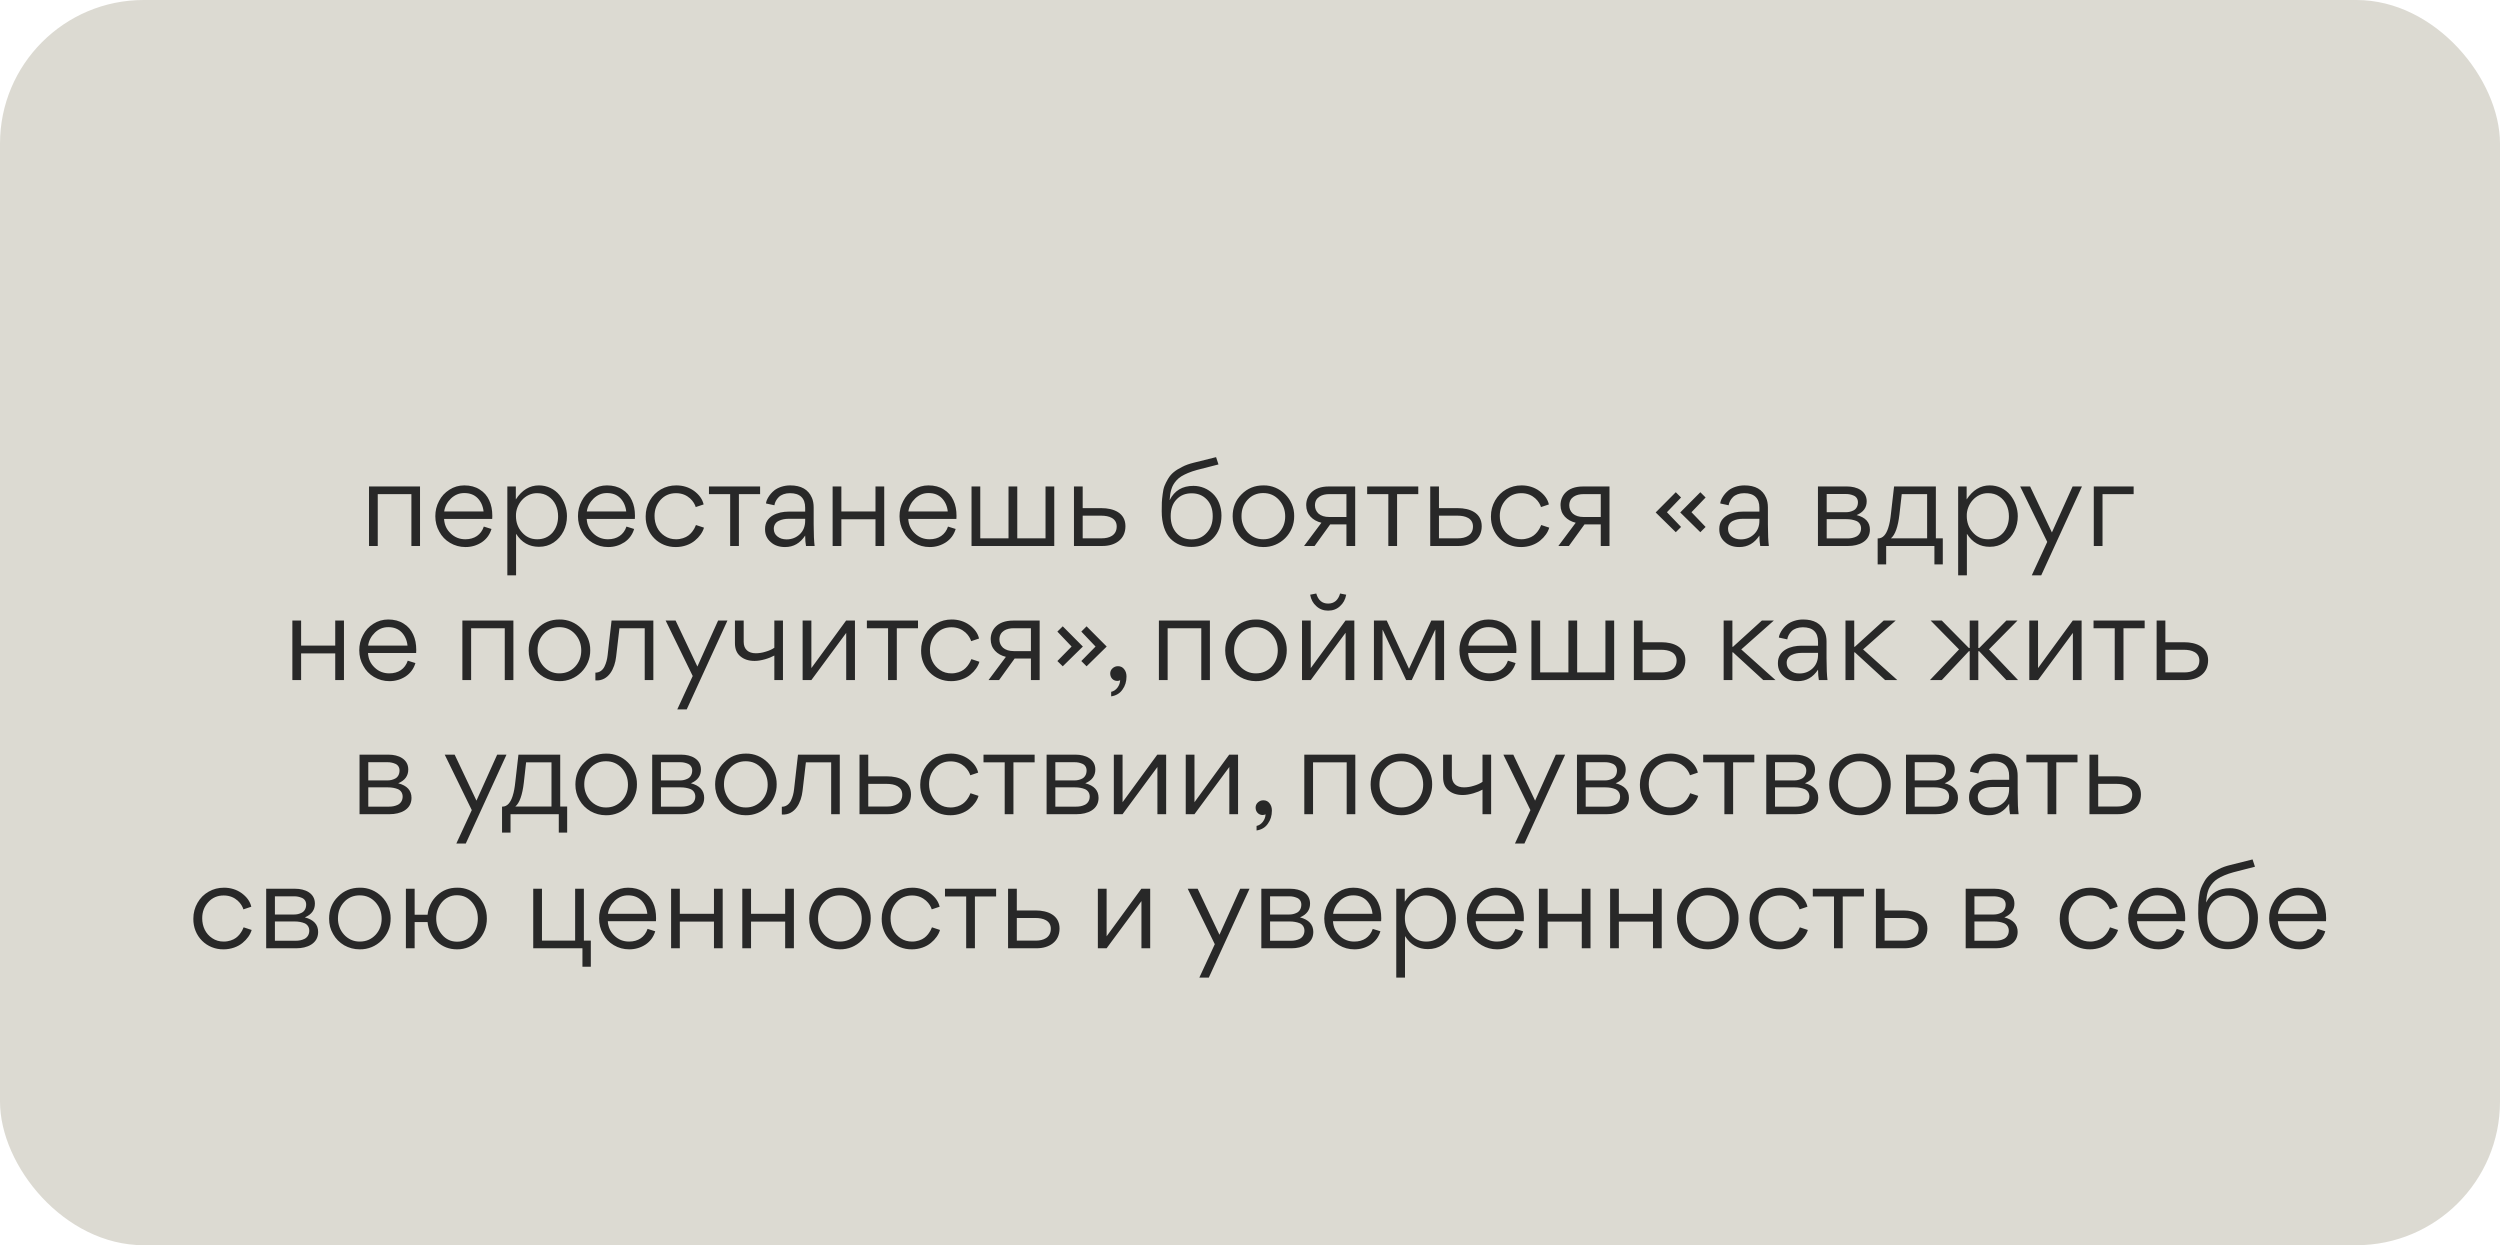 <?xml version="1.0" encoding="UTF-8"?> <svg xmlns="http://www.w3.org/2000/svg" width="261" height="130" viewBox="0 0 261 130" fill="none"><rect width="261" height="130" rx="15" fill="#DCDAD2"></rect><path d="M42.95 51.587H39.437V57H38.525V50.788H43.85V57H42.95V51.587ZM51.385 54.175H46.36C46.398 54.788 46.623 55.288 47.048 55.688C47.473 56.1 47.985 56.3 48.585 56.3C49.523 56.3 50.223 55.837 50.51 54.975L51.31 55.225C51.135 55.812 50.798 56.275 50.298 56.612C49.798 56.938 49.235 57.112 48.598 57.112C48.01 57.112 47.473 56.962 46.985 56.675C46.498 56.388 46.123 56 45.86 55.5C45.585 55.013 45.448 54.475 45.448 53.888C45.448 53.325 45.573 52.8 45.835 52.312C46.085 51.812 46.448 51.425 46.923 51.125C47.385 50.825 47.91 50.675 48.473 50.675C49.085 50.675 49.623 50.812 50.073 51.1C50.523 51.375 50.86 51.763 51.073 52.237C51.298 52.712 51.398 53.25 51.398 53.875C51.398 53.938 51.398 54.038 51.385 54.175ZM46.373 53.4H50.485C50.423 52.825 50.21 52.362 49.86 52C49.51 51.65 49.048 51.475 48.473 51.475C47.935 51.475 47.485 51.663 47.085 52.038C46.685 52.425 46.448 52.875 46.373 53.4ZM59.191 53.888C59.191 55.013 58.703 56.025 57.803 56.638C57.353 56.938 56.841 57.087 56.266 57.087C55.253 57.087 54.453 56.638 53.878 55.725V60.062H52.966V50.788H53.853V52.138C54.491 51.163 55.291 50.675 56.266 50.675C57.128 50.675 57.903 51.062 58.403 51.675C58.891 52.275 59.191 53.075 59.191 53.888ZM56.091 56.3C56.753 56.3 57.278 56.062 57.678 55.612C58.066 55.15 58.266 54.587 58.266 53.913C58.266 53.038 57.928 52.275 57.253 51.825C56.928 51.6 56.528 51.487 56.091 51.487C54.828 51.462 53.828 52.638 53.866 53.875C53.866 54.525 54.066 55.1 54.491 55.575C54.916 56.062 55.441 56.3 56.091 56.3ZM66.278 54.175H61.253C61.29 54.788 61.515 55.288 61.94 55.688C62.365 56.1 62.878 56.3 63.478 56.3C64.415 56.3 65.115 55.837 65.403 54.975L66.203 55.225C66.028 55.812 65.69 56.275 65.19 56.612C64.69 56.938 64.128 57.112 63.49 57.112C62.903 57.112 62.365 56.962 61.878 56.675C61.39 56.388 61.015 56 60.753 55.5C60.478 55.013 60.34 54.475 60.34 53.888C60.34 53.325 60.465 52.8 60.728 52.312C60.978 51.812 61.34 51.425 61.815 51.125C62.278 50.825 62.803 50.675 63.365 50.675C63.978 50.675 64.515 50.812 64.965 51.1C65.415 51.375 65.753 51.763 65.965 52.237C66.19 52.712 66.29 53.25 66.29 53.875C66.29 53.938 66.29 54.038 66.278 54.175ZM61.265 53.4H65.378C65.315 52.825 65.103 52.362 64.753 52C64.403 51.65 63.94 51.475 63.365 51.475C62.828 51.475 62.378 51.663 61.978 52.038C61.578 52.425 61.34 52.875 61.265 53.4ZM68.333 53.862C68.333 54.737 68.696 55.5 69.383 55.95C69.733 56.188 70.133 56.3 70.583 56.3C71.108 56.3 71.571 56.125 71.858 55.913C71.996 55.812 72.121 55.688 72.246 55.538C72.471 55.237 72.571 55.038 72.658 54.812L73.496 55.087C73.358 55.575 73.021 56.05 72.546 56.438C72.071 56.837 71.346 57.112 70.571 57.112C68.796 57.138 67.383 55.75 67.408 53.913C67.408 53.3 67.558 52.75 67.846 52.25C68.133 51.75 68.521 51.362 69.008 51.087C69.496 50.812 70.021 50.675 70.608 50.675C71.308 50.675 71.933 50.875 72.458 51.25C72.996 51.65 73.333 52.112 73.458 52.663L72.633 52.938C72.496 52.438 71.858 51.487 70.583 51.487C69.933 51.487 69.396 51.712 68.971 52.175C68.546 52.638 68.333 53.2 68.333 53.862ZM79.354 50.788V51.587H77.141V57H76.229V51.587H74.016V50.788H79.354ZM84.059 53.413V53C84.059 52 83.509 51.487 82.472 51.487C81.972 51.487 81.547 51.65 81.297 51.9C81.047 52.15 80.897 52.438 80.847 52.75L79.972 52.562C79.984 52.25 80.284 51.638 80.847 51.188C81.222 50.9 81.822 50.675 82.497 50.675C83.634 50.675 84.384 51.1 84.759 51.962C84.884 52.25 84.947 52.587 84.947 52.987V54.737C84.947 55.775 84.984 56.538 85.047 57H84.147C84.097 56.725 84.059 56.362 84.059 55.913C83.534 56.712 82.847 57.112 81.959 57.112C81.347 57.112 80.834 56.938 80.459 56.587C80.072 56.25 79.872 55.812 79.872 55.275V55.212C79.872 53.862 81.222 53.413 82.334 53.413H84.059ZM84.059 54.163H82.322C81.959 54.163 81.622 54.225 81.309 54.375C80.997 54.513 80.784 54.812 80.784 55.2C80.784 55.55 80.909 55.812 81.172 56.013C81.422 56.212 81.734 56.312 82.122 56.312C82.672 56.312 83.134 56.125 83.509 55.763C83.872 55.413 84.059 54.938 84.059 54.375V54.163ZM87.838 50.788V53.4H91.401V50.788H92.313V57H91.401V54.212H87.838V57H86.926V50.788H87.838ZM99.847 54.175H94.822C94.86 54.788 95.085 55.288 95.51 55.688C95.935 56.1 96.447 56.3 97.047 56.3C97.985 56.3 98.685 55.837 98.972 54.975L99.772 55.225C99.597 55.812 99.26 56.275 98.76 56.612C98.26 56.938 97.697 57.112 97.06 57.112C96.472 57.112 95.935 56.962 95.447 56.675C94.96 56.388 94.585 56 94.322 55.5C94.047 55.013 93.91 54.475 93.91 53.888C93.91 53.325 94.035 52.8 94.297 52.312C94.547 51.812 94.91 51.425 95.385 51.125C95.847 50.825 96.372 50.675 96.935 50.675C97.547 50.675 98.085 50.812 98.535 51.1C98.985 51.375 99.322 51.763 99.535 52.237C99.76 52.712 99.86 53.25 99.86 53.875C99.86 53.938 99.86 54.038 99.847 54.175ZM94.835 53.4H98.947C98.885 52.825 98.672 52.362 98.322 52C97.972 51.65 97.51 51.475 96.935 51.475C96.397 51.475 95.947 51.663 95.547 52.038C95.147 52.425 94.91 52.875 94.835 53.4ZM101.428 50.788H102.34V56.2H105.29V50.788H106.203V56.2H109.153V50.788H110.065V57H101.428V50.788ZM113.033 53.05H114.996C116.258 53.05 117.496 53.538 117.496 54.938C117.496 56.35 116.371 57 115.108 57H112.121V50.788H113.033V53.05ZM113.033 56.2H115.033C115.783 56.2 116.583 55.913 116.583 54.962C116.583 54.087 115.758 53.837 114.983 53.837H113.033V56.2ZM122.108 52.2H122.121C122.621 51.212 123.446 50.725 124.596 50.725C125.371 50.725 126.096 51.025 126.633 51.55C127.171 52.062 127.521 52.888 127.521 53.825C127.521 54.812 127.221 55.612 126.646 56.2C126.058 56.8 125.296 57.1 124.383 57.1C123.496 57.1 122.758 56.812 122.183 56.225C121.621 55.638 121.283 54.65 121.283 53.388C121.283 53 121.283 52.688 121.296 52.462C121.308 52.225 121.333 51.938 121.383 51.587C121.421 51.25 121.483 50.962 121.571 50.737C121.658 50.513 121.783 50.263 121.946 49.987C122.271 49.438 122.708 49.1 123.408 48.75C123.758 48.562 124.158 48.425 124.608 48.312L126.958 47.725L127.208 48.487L124.971 49.062C124.271 49.25 123.708 49.5 123.321 49.737C122.933 49.975 122.658 50.325 122.496 50.6C122.333 50.862 122.208 51.337 122.171 51.625C122.158 51.775 122.133 51.962 122.108 52.2ZM122.221 53.888C122.221 54.6 122.421 55.188 122.821 55.638C123.221 56.087 123.746 56.312 124.396 56.312C125.046 56.312 125.571 56.087 125.983 55.625C126.408 55.175 126.608 54.6 126.608 53.888C126.608 53.163 126.408 52.575 125.983 52.138C125.571 51.712 125.046 51.5 124.408 51.5C123.758 51.5 123.233 51.712 122.833 52.138C122.421 52.562 122.221 53.15 122.221 53.888ZM131.875 57.112C131.3 57.112 130.75 56.962 130.263 56.688C129.775 56.4 129.388 56.013 129.113 55.525C128.825 55.038 128.688 54.5 128.688 53.913C128.688 53 128.988 52.225 129.613 51.612C130.225 50.987 130.988 50.675 131.9 50.675C133.663 50.638 135.138 52.125 135.113 53.875C135.138 55.675 133.663 57.15 131.875 57.112ZM131.9 56.3C132.55 56.3 133.1 56.062 133.538 55.6C133.963 55.138 134.175 54.575 134.175 53.913C134.175 53.25 133.963 52.675 133.525 52.188C133.088 51.712 132.55 51.475 131.875 51.475C131.225 51.475 130.675 51.712 130.25 52.175C129.825 52.638 129.613 53.2 129.613 53.875C129.588 55.163 130.575 56.325 131.9 56.3ZM136.143 57L137.956 54.575C137.493 54.462 137.106 54.25 136.818 53.938C136.518 53.612 136.368 53.212 136.368 52.725C136.368 51.8 137.018 50.788 138.718 50.788H141.481V57H140.568V54.75H138.868L137.243 57H136.143ZM140.568 51.587H138.756C138.043 51.587 137.281 51.888 137.281 52.763C137.281 53.1 137.406 53.388 137.656 53.625C137.918 53.85 138.293 53.975 138.781 53.975H140.568V51.587ZM148.067 50.788V51.587H145.855V57H144.942V51.587H142.73V50.788H148.067ZM150.228 53.05H152.191C153.453 53.05 154.691 53.538 154.691 54.938C154.691 56.35 153.566 57 152.303 57H149.316V50.788H150.228V53.05ZM150.228 56.2H152.228C152.978 56.2 153.778 55.913 153.778 54.962C153.778 54.087 152.953 53.837 152.178 53.837H150.228V56.2ZM156.578 53.862C156.578 54.737 156.94 55.5 157.628 55.95C157.978 56.188 158.378 56.3 158.828 56.3C159.353 56.3 159.815 56.125 160.103 55.913C160.24 55.812 160.365 55.688 160.49 55.538C160.715 55.237 160.815 55.038 160.903 54.812L161.74 55.087C161.603 55.575 161.265 56.05 160.79 56.438C160.315 56.837 159.59 57.112 158.815 57.112C157.04 57.138 155.628 55.75 155.653 53.913C155.653 53.3 155.803 52.75 156.09 52.25C156.378 51.75 156.765 51.362 157.253 51.087C157.74 50.812 158.265 50.675 158.853 50.675C159.553 50.675 160.178 50.875 160.703 51.25C161.24 51.65 161.578 52.112 161.703 52.663L160.878 52.938C160.74 52.438 160.103 51.487 158.828 51.487C158.178 51.487 157.64 51.712 157.215 52.175C156.79 52.638 156.578 53.2 156.578 53.862ZM162.694 57L164.506 54.575C164.044 54.462 163.656 54.25 163.369 53.938C163.069 53.612 162.919 53.212 162.919 52.725C162.919 51.8 163.569 50.788 165.269 50.788H168.031V57H167.119V54.75H165.419L163.794 57H162.694ZM167.119 51.587H165.306C164.594 51.587 163.831 51.888 163.831 52.763C163.831 53.1 163.956 53.388 164.206 53.625C164.469 53.85 164.844 53.975 165.331 53.975H167.119V51.587ZM172.852 53.5L174.952 51.388L175.502 51.938L174.027 53.475L175.502 55.013L174.952 55.562L172.852 53.5ZM175.415 53.5L177.515 51.388L178.065 51.938L176.59 53.475L178.065 55.013L177.515 55.562L175.415 53.5ZM183.681 53.413V53C183.681 52 183.131 51.487 182.094 51.487C181.594 51.487 181.169 51.65 180.919 51.9C180.669 52.15 180.519 52.438 180.469 52.75L179.594 52.562C179.606 52.25 179.906 51.638 180.469 51.188C180.844 50.9 181.444 50.675 182.119 50.675C183.256 50.675 184.006 51.1 184.381 51.962C184.506 52.25 184.569 52.587 184.569 52.987V54.737C184.569 55.775 184.606 56.538 184.669 57H183.769C183.719 56.725 183.681 56.362 183.681 55.913C183.156 56.712 182.469 57.112 181.581 57.112C180.969 57.112 180.456 56.938 180.081 56.587C179.694 56.25 179.494 55.812 179.494 55.275V55.212C179.494 53.862 180.844 53.413 181.956 53.413H183.681ZM183.681 54.163H181.944C181.581 54.163 181.244 54.225 180.931 54.375C180.619 54.513 180.406 54.812 180.406 55.2C180.406 55.55 180.531 55.812 180.794 56.013C181.044 56.212 181.356 56.312 181.744 56.312C182.294 56.312 182.756 56.125 183.131 55.763C183.494 55.413 183.681 54.938 183.681 54.375V54.163ZM189.794 50.788H192.844C193.832 50.788 194.882 51.225 194.882 52.337C194.882 53 194.532 53.475 193.832 53.775C194.757 54.013 195.219 54.525 195.219 55.3C195.219 56.538 194.044 57 192.957 57H189.794V50.788ZM190.707 53.475H192.707C192.982 53.475 193.232 53.425 193.507 53.288C193.782 53.15 193.969 52.85 193.969 52.438C193.969 52.1 193.794 51.85 193.519 51.737C193.257 51.625 193.007 51.575 192.719 51.575H190.707V53.475ZM190.707 56.212H192.869C193.207 56.212 193.507 56.163 193.807 56.013C194.094 55.862 194.294 55.562 194.294 55.163C194.294 54.8 194.107 54.525 193.807 54.388C193.494 54.263 193.157 54.2 192.744 54.2H190.707V56.212ZM196.028 56.212H196.053C196.591 56.212 196.916 55.775 197.128 55.125C197.278 54.663 197.353 54.212 197.416 53.625L197.741 50.788H202.103V56.2H202.828V58.925H201.953V57H196.916V58.925H196.028V56.212ZM198.541 51.587L198.303 53.7C198.153 55 197.853 55.837 197.416 56.2H201.191V51.587H198.541ZM210.656 53.888C210.656 55.013 210.168 56.025 209.268 56.638C208.818 56.938 208.306 57.087 207.731 57.087C206.718 57.087 205.918 56.638 205.343 55.725V60.062H204.431V50.788H205.318V52.138C205.956 51.163 206.756 50.675 207.731 50.675C208.593 50.675 209.368 51.062 209.868 51.675C210.356 52.275 210.656 53.075 210.656 53.888ZM207.556 56.3C208.218 56.3 208.743 56.062 209.143 55.612C209.531 55.15 209.731 54.587 209.731 53.913C209.731 53.038 209.393 52.275 208.718 51.825C208.393 51.6 207.993 51.487 207.556 51.487C206.293 51.462 205.293 52.638 205.331 53.875C205.331 54.525 205.531 55.1 205.956 55.575C206.381 56.062 206.906 56.3 207.556 56.3ZM216.381 50.788H217.356L213.106 60.062H212.119L213.731 56.575L210.906 50.788H211.944L214.219 55.587L216.381 50.788ZM222.753 51.587H219.503V57H218.591V50.788H222.753V51.587ZM31.436 64.787V67.4H34.998V64.787H35.91V71H34.998V68.213H31.436V71H30.523V64.787H31.436ZM43.445 68.175H38.42C38.457 68.787 38.682 69.287 39.107 69.688C39.532 70.1 40.045 70.3 40.645 70.3C41.582 70.3 42.282 69.838 42.57 68.975L43.37 69.225C43.195 69.812 42.857 70.275 42.357 70.612C41.857 70.938 41.295 71.112 40.657 71.112C40.07 71.112 39.532 70.963 39.045 70.675C38.557 70.388 38.182 70 37.92 69.5C37.645 69.013 37.507 68.475 37.507 67.888C37.507 67.325 37.632 66.8 37.895 66.312C38.145 65.812 38.507 65.425 38.982 65.125C39.445 64.825 39.97 64.675 40.532 64.675C41.145 64.675 41.682 64.812 42.132 65.1C42.582 65.375 42.92 65.763 43.132 66.237C43.357 66.713 43.457 67.25 43.457 67.875C43.457 67.938 43.457 68.037 43.445 68.175ZM38.432 67.4H42.545C42.482 66.825 42.27 66.362 41.92 66C41.57 65.65 41.107 65.475 40.532 65.475C39.995 65.475 39.545 65.662 39.145 66.037C38.745 66.425 38.507 66.875 38.432 67.4ZM52.697 65.588H49.185V71H48.272V64.787H53.597V71H52.697V65.588ZM58.383 71.112C57.808 71.112 57.258 70.963 56.77 70.688C56.283 70.4 55.895 70.013 55.62 69.525C55.333 69.037 55.195 68.5 55.195 67.912C55.195 67 55.495 66.225 56.12 65.612C56.733 64.987 57.495 64.675 58.408 64.675C60.17 64.638 61.645 66.125 61.62 67.875C61.645 69.675 60.17 71.15 58.383 71.112ZM58.408 70.3C59.058 70.3 59.608 70.062 60.045 69.6C60.47 69.138 60.683 68.575 60.683 67.912C60.683 67.25 60.47 66.675 60.033 66.188C59.595 65.713 59.058 65.475 58.383 65.475C57.733 65.475 57.183 65.713 56.758 66.175C56.333 66.638 56.12 67.2 56.12 67.875C56.095 69.162 57.083 70.325 58.408 70.3ZM64.671 65.588L64.321 68.575C64.184 69.763 63.559 71.112 62.184 71.037L62.159 71.025V70.225C62.584 70.225 62.921 69.975 63.109 69.588C63.296 69.2 63.384 68.838 63.434 68.425L63.846 64.787H68.209V71H67.309V65.588H64.671ZM74.969 64.787H75.944L71.694 74.062H70.707L72.319 70.575L69.494 64.787H70.532L72.807 69.588L74.969 64.787ZM77.641 64.787V67.013C77.641 67.787 78.128 68.2 78.903 68.2C79.228 68.2 79.578 68.15 79.928 68.037C80.278 67.938 80.591 67.8 80.841 67.625V64.787H81.741V71H80.841V68.438C80.591 68.575 80.266 68.713 79.878 68.825C79.478 68.938 79.116 69 78.778 69C78.166 69 77.678 68.838 77.303 68.525C76.916 68.213 76.728 67.75 76.728 67.15V64.787H77.641ZM84.707 71H83.794V64.787H84.707V69.75L88.332 64.787H89.257V71H88.344V66.075L84.707 71ZM95.839 64.787V65.588H93.627V71H92.714V65.588H90.502V64.787H95.839ZM97.087 67.862C97.087 68.737 97.449 69.5 98.137 69.95C98.487 70.188 98.887 70.3 99.337 70.3C99.862 70.3 100.324 70.125 100.612 69.912C100.749 69.812 100.874 69.688 100.999 69.537C101.224 69.237 101.324 69.037 101.412 68.812L102.249 69.088C102.112 69.575 101.774 70.05 101.299 70.438C100.824 70.838 100.099 71.112 99.324 71.112C97.549 71.138 96.137 69.75 96.162 67.912C96.162 67.3 96.312 66.75 96.599 66.25C96.887 65.75 97.274 65.362 97.762 65.088C98.249 64.812 98.774 64.675 99.362 64.675C100.062 64.675 100.687 64.875 101.212 65.25C101.749 65.65 102.087 66.112 102.212 66.662L101.387 66.938C101.249 66.438 100.612 65.487 99.337 65.487C98.687 65.487 98.149 65.713 97.724 66.175C97.299 66.638 97.087 67.2 97.087 67.862ZM103.203 71L105.015 68.575C104.553 68.463 104.165 68.25 103.878 67.938C103.578 67.612 103.428 67.213 103.428 66.725C103.428 65.8 104.078 64.787 105.778 64.787H108.54V71H107.628V68.75H105.928L104.303 71H103.203ZM107.628 65.588H105.815C105.103 65.588 104.34 65.888 104.34 66.763C104.34 67.1 104.465 67.388 104.715 67.625C104.978 67.85 105.353 67.975 105.84 67.975H107.628V65.588ZM110.951 69.562L110.389 69.013L111.876 67.5L110.389 65.938L110.951 65.388L113.051 67.5L110.951 69.562ZM113.439 69.562L112.889 69.013L114.376 67.5L112.889 65.938L113.439 65.388L115.539 67.5L113.439 69.562ZM116.006 72.7V72.225C116.256 72.175 116.469 72.037 116.656 71.8C116.844 71.55 116.931 71.3 116.944 71.013C116.856 71.062 116.756 71.088 116.644 71.088C116.206 71.088 115.906 70.75 115.906 70.312C115.906 70.1 115.981 69.925 116.144 69.775C116.306 69.625 116.494 69.55 116.719 69.55C116.994 69.55 117.219 69.662 117.369 69.875C117.531 70.075 117.606 70.338 117.606 70.625C117.606 71.15 117.469 71.612 117.181 72C116.906 72.4 116.506 72.625 116.006 72.7ZM125.414 65.588H121.902V71H120.989V64.787H126.314V71H125.414V65.588ZM131.1 71.112C130.525 71.112 129.975 70.963 129.487 70.688C129 70.4 128.612 70.013 128.337 69.525C128.05 69.037 127.912 68.5 127.912 67.912C127.912 67 128.212 66.225 128.837 65.612C129.45 64.987 130.212 64.675 131.125 64.675C132.887 64.638 134.362 66.125 134.337 67.875C134.362 69.675 132.887 71.15 131.1 71.112ZM131.125 70.3C131.775 70.3 132.325 70.062 132.762 69.6C133.187 69.138 133.4 68.575 133.4 67.912C133.4 67.25 133.187 66.675 132.75 66.188C132.312 65.713 131.775 65.475 131.1 65.475C130.45 65.475 129.9 65.713 129.475 66.175C129.05 66.638 128.837 67.2 128.837 67.875C128.812 69.162 129.8 70.325 131.125 70.3ZM139.893 63.288C139.556 63.6 139.143 63.75 138.656 63.75C138.181 63.75 137.768 63.6 137.431 63.288C137.081 62.987 136.868 62.587 136.781 62.087L137.418 61.962C137.618 62.663 138.031 63.013 138.656 63.013C139.281 63.013 139.706 62.663 139.906 61.962L140.543 62.087C140.456 62.587 140.231 62.987 139.893 63.288ZM136.843 71H135.931V64.787H136.843V69.75L140.468 64.787H141.393V71H140.481V66.075H140.468L136.843 71ZM144.338 65.75V71H143.438V64.787H144.776L147.101 69.825L149.426 64.787H150.763V71H149.851V65.737H149.838L147.388 71H146.801L144.351 65.75H144.338ZM158.301 68.175H153.276C153.313 68.787 153.538 69.287 153.963 69.688C154.388 70.1 154.901 70.3 155.501 70.3C156.438 70.3 157.138 69.838 157.426 68.975L158.226 69.225C158.051 69.812 157.713 70.275 157.213 70.612C156.713 70.938 156.151 71.112 155.513 71.112C154.926 71.112 154.388 70.963 153.901 70.675C153.413 70.388 153.038 70 152.776 69.5C152.501 69.013 152.363 68.475 152.363 67.888C152.363 67.325 152.488 66.8 152.751 66.312C153.001 65.812 153.363 65.425 153.838 65.125C154.301 64.825 154.826 64.675 155.388 64.675C156.001 64.675 156.538 64.812 156.988 65.1C157.438 65.375 157.776 65.763 157.988 66.237C158.213 66.713 158.313 67.25 158.313 67.875C158.313 67.938 158.313 68.037 158.301 68.175ZM153.288 67.4H157.401C157.338 66.825 157.126 66.362 156.776 66C156.426 65.65 155.963 65.475 155.388 65.475C154.851 65.475 154.401 65.662 154.001 66.037C153.601 66.425 153.363 66.875 153.288 67.4ZM159.881 64.787H160.793V70.2H163.743V64.787H164.656V70.2H167.606V64.787H168.518V71H159.881V64.787ZM171.487 67.05H173.449C174.712 67.05 175.949 67.537 175.949 68.938C175.949 70.35 174.824 71 173.562 71H170.574V64.787H171.487V67.05ZM171.487 70.2H173.487C174.237 70.2 175.037 69.912 175.037 68.963C175.037 68.088 174.212 67.838 173.437 67.838H171.487V70.2ZM180.862 67.525H180.924L183.937 64.787H185.187L181.787 67.8L185.362 71H184.087L180.924 68.1H180.862V71H179.949V64.787H180.862V67.525ZM189.803 67.412V67C189.803 66 189.253 65.487 188.215 65.487C187.715 65.487 187.29 65.65 187.04 65.9C186.79 66.15 186.64 66.438 186.59 66.75L185.715 66.562C185.728 66.25 186.028 65.638 186.59 65.188C186.965 64.9 187.565 64.675 188.24 64.675C189.378 64.675 190.128 65.1 190.503 65.963C190.628 66.25 190.69 66.588 190.69 66.987V68.737C190.69 69.775 190.728 70.537 190.79 71H189.89C189.84 70.725 189.803 70.362 189.803 69.912C189.278 70.713 188.59 71.112 187.703 71.112C187.09 71.112 186.578 70.938 186.203 70.588C185.815 70.25 185.615 69.812 185.615 69.275V69.213C185.615 67.862 186.965 67.412 188.078 67.412H189.803ZM189.803 68.162H188.065C187.703 68.162 187.365 68.225 187.053 68.375C186.74 68.513 186.528 68.812 186.528 69.2C186.528 69.55 186.653 69.812 186.915 70.013C187.165 70.213 187.478 70.312 187.865 70.312C188.415 70.312 188.878 70.125 189.253 69.763C189.615 69.412 189.803 68.938 189.803 68.375V68.162ZM193.582 67.525H193.644L196.657 64.787H197.907L194.507 67.8L198.082 71H196.807L193.644 68.1H193.582V71H192.669V64.787H193.582V67.525ZM207.649 67.8L210.686 71H209.461L206.624 67.987H206.536V71H205.636V67.987H205.549L202.724 71H201.486L204.524 67.8L201.561 64.787H202.724L205.549 67.65H205.636V64.787H206.536V67.65H206.636L209.461 64.787H210.624L207.649 67.8ZM212.771 71H211.858V64.787H212.771V69.75L216.396 64.787H217.321V71H216.408V66.075L212.771 71ZM223.903 64.787V65.588H221.691V71H220.778V65.588H218.566V64.787H223.903ZM226.064 67.05H228.027C229.289 67.05 230.527 67.537 230.527 68.938C230.527 70.35 229.402 71 228.139 71H225.152V64.787H226.064V67.05ZM226.064 70.2H228.064C228.814 70.2 229.614 69.912 229.614 68.963C229.614 68.088 228.789 67.838 228.014 67.838H226.064V70.2ZM37.536 78.787H40.586C41.574 78.787 42.623 79.225 42.623 80.338C42.623 81 42.273 81.475 41.574 81.775C42.498 82.013 42.961 82.525 42.961 83.3C42.961 84.537 41.786 85 40.699 85H37.536V78.787ZM38.449 81.475H40.449C40.724 81.475 40.974 81.425 41.248 81.287C41.523 81.15 41.711 80.85 41.711 80.438C41.711 80.1 41.536 79.85 41.261 79.737C40.998 79.625 40.748 79.575 40.461 79.575H38.449V81.475ZM38.449 84.213H40.611C40.949 84.213 41.248 84.162 41.548 84.013C41.836 83.862 42.036 83.562 42.036 83.162C42.036 82.8 41.849 82.525 41.548 82.388C41.236 82.263 40.898 82.2 40.486 82.2H38.449V84.213ZM51.904 78.787H52.879L48.629 88.062H47.642L49.254 84.575L46.429 78.787H47.467L49.742 83.588L51.904 78.787ZM52.413 84.213H52.438C52.975 84.213 53.3 83.775 53.513 83.125C53.663 82.662 53.737 82.213 53.8 81.625L54.125 78.787H58.487V84.2H59.212V86.925H58.337V85H53.3V86.925H52.413V84.213ZM54.925 79.588L54.688 81.7C54.538 83 54.237 83.838 53.8 84.2H57.575V79.588H54.925ZM63.259 85.112C62.684 85.112 62.134 84.963 61.647 84.688C61.159 84.4 60.772 84.013 60.497 83.525C60.209 83.037 60.072 82.5 60.072 81.912C60.072 81 60.372 80.225 60.997 79.612C61.609 78.987 62.372 78.675 63.284 78.675C65.047 78.638 66.522 80.125 66.497 81.875C66.522 83.675 65.047 85.15 63.259 85.112ZM63.284 84.3C63.934 84.3 64.484 84.062 64.922 83.6C65.347 83.138 65.559 82.575 65.559 81.912C65.559 81.25 65.347 80.675 64.909 80.188C64.472 79.713 63.934 79.475 63.259 79.475C62.609 79.475 62.059 79.713 61.634 80.175C61.209 80.638 60.997 81.2 60.997 81.875C60.972 83.162 61.959 84.325 63.284 84.3ZM68.09 78.787H71.14C72.128 78.787 73.178 79.225 73.178 80.338C73.178 81 72.828 81.475 72.128 81.775C73.053 82.013 73.515 82.525 73.515 83.3C73.515 84.537 72.34 85 71.253 85H68.09V78.787ZM69.003 81.475H71.003C71.278 81.475 71.528 81.425 71.803 81.287C72.078 81.15 72.265 80.85 72.265 80.438C72.265 80.1 72.09 79.85 71.815 79.737C71.553 79.625 71.303 79.575 71.015 79.575H69.003V81.475ZM69.003 84.213H71.165C71.503 84.213 71.803 84.162 72.103 84.013C72.39 83.862 72.59 83.562 72.59 83.162C72.59 82.8 72.403 82.525 72.103 82.388C71.79 82.263 71.453 82.2 71.04 82.2H69.003V84.213ZM77.847 85.112C77.272 85.112 76.722 84.963 76.234 84.688C75.747 84.4 75.359 84.013 75.084 83.525C74.797 83.037 74.659 82.5 74.659 81.912C74.659 81 74.959 80.225 75.584 79.612C76.197 78.987 76.959 78.675 77.872 78.675C79.634 78.638 81.109 80.125 81.084 81.875C81.109 83.675 79.634 85.15 77.847 85.112ZM77.872 84.3C78.522 84.3 79.072 84.062 79.509 83.6C79.934 83.138 80.147 82.575 80.147 81.912C80.147 81.25 79.934 80.675 79.497 80.188C79.059 79.713 78.522 79.475 77.847 79.475C77.197 79.475 76.647 79.713 76.222 80.175C75.797 80.638 75.584 81.2 75.584 81.875C75.559 83.162 76.547 84.325 77.872 84.3ZM84.135 79.588L83.785 82.575C83.648 83.763 83.023 85.112 81.648 85.037L81.623 85.025V84.225C82.048 84.225 82.385 83.975 82.573 83.588C82.76 83.2 82.848 82.838 82.898 82.425L83.31 78.787H87.673V85H86.773V79.588H84.135ZM90.646 81.05H92.608C93.871 81.05 95.108 81.537 95.108 82.938C95.108 84.35 93.983 85 92.721 85H89.733V78.787H90.646V81.05ZM90.646 84.2H92.646C93.396 84.2 94.196 83.912 94.196 82.963C94.196 82.088 93.371 81.838 92.596 81.838H90.646V84.2ZM96.995 81.862C96.995 82.737 97.358 83.5 98.045 83.95C98.395 84.188 98.795 84.3 99.245 84.3C99.77 84.3 100.233 84.125 100.52 83.912C100.658 83.812 100.783 83.688 100.908 83.537C101.133 83.237 101.233 83.037 101.32 82.812L102.158 83.088C102.02 83.575 101.683 84.05 101.208 84.438C100.733 84.838 100.008 85.112 99.233 85.112C97.458 85.138 96.045 83.75 96.07 81.912C96.07 81.3 96.22 80.75 96.508 80.25C96.795 79.75 97.183 79.362 97.67 79.088C98.158 78.812 98.683 78.675 99.27 78.675C99.97 78.675 100.595 78.875 101.12 79.25C101.658 79.65 101.995 80.112 102.12 80.662L101.295 80.938C101.158 80.438 100.52 79.487 99.245 79.487C98.595 79.487 98.058 79.713 97.633 80.175C97.208 80.638 96.995 81.2 96.995 81.862ZM108.016 78.787V79.588H105.803V85H104.891V79.588H102.678V78.787H108.016ZM109.265 78.787H112.315C113.302 78.787 114.352 79.225 114.352 80.338C114.352 81 114.002 81.475 113.302 81.775C114.227 82.013 114.69 82.525 114.69 83.3C114.69 84.537 113.515 85 112.427 85H109.265V78.787ZM110.177 81.475H112.177C112.452 81.475 112.702 81.425 112.977 81.287C113.252 81.15 113.44 80.85 113.44 80.438C113.44 80.1 113.265 79.85 112.99 79.737C112.727 79.625 112.477 79.575 112.19 79.575H110.177V81.475ZM110.177 84.213H112.34C112.677 84.213 112.977 84.162 113.277 84.013C113.565 83.862 113.765 83.562 113.765 83.162C113.765 82.8 113.577 82.525 113.277 82.388C112.965 82.263 112.627 82.2 112.215 82.2H110.177V84.213ZM117.196 85H116.284V78.787H117.196V83.75L120.821 78.787H121.746V85H120.834V80.075L117.196 85ZM124.703 85H123.791V78.787H124.703V83.75L128.328 78.787H129.253V85H128.341V80.075L124.703 85ZM131.186 86.7V86.225C131.436 86.175 131.648 86.037 131.836 85.8C132.023 85.55 132.111 85.3 132.123 85.013C132.036 85.062 131.936 85.088 131.823 85.088C131.386 85.088 131.086 84.75 131.086 84.312C131.086 84.1 131.161 83.925 131.323 83.775C131.486 83.625 131.673 83.55 131.898 83.55C132.173 83.55 132.398 83.662 132.548 83.875C132.711 84.075 132.786 84.338 132.786 84.625C132.786 85.15 132.648 85.612 132.361 86C132.086 86.4 131.686 86.625 131.186 86.7ZM140.594 79.588H137.081V85H136.169V78.787H141.494V85H140.594V79.588ZM146.279 85.112C145.704 85.112 145.154 84.963 144.667 84.688C144.179 84.4 143.792 84.013 143.517 83.525C143.229 83.037 143.092 82.5 143.092 81.912C143.092 81 143.392 80.225 144.017 79.612C144.629 78.987 145.392 78.675 146.304 78.675C148.067 78.638 149.542 80.125 149.517 81.875C149.542 83.675 148.067 85.15 146.279 85.112ZM146.304 84.3C146.954 84.3 147.504 84.062 147.942 83.6C148.367 83.138 148.579 82.575 148.579 81.912C148.579 81.25 148.367 80.675 147.929 80.188C147.492 79.713 146.954 79.475 146.279 79.475C145.629 79.475 145.079 79.713 144.654 80.175C144.229 80.638 144.017 81.2 144.017 81.875C143.992 83.162 144.979 84.325 146.304 84.3ZM151.573 78.787V81.013C151.573 81.787 152.06 82.2 152.835 82.2C153.16 82.2 153.51 82.15 153.86 82.037C154.21 81.938 154.523 81.8 154.773 81.625V78.787H155.673V85H154.773V82.438C154.523 82.575 154.198 82.713 153.81 82.825C153.41 82.938 153.048 83 152.71 83C152.098 83 151.61 82.838 151.235 82.525C150.848 82.213 150.66 81.75 150.66 81.15V78.787H151.573ZM162.426 78.787H163.401L159.151 88.062H158.164L159.776 84.575L156.951 78.787H157.989L160.264 83.588L162.426 78.787ZM164.636 78.787H167.686C168.673 78.787 169.723 79.225 169.723 80.338C169.723 81 169.373 81.475 168.673 81.775C169.598 82.013 170.061 82.525 170.061 83.3C170.061 84.537 168.886 85 167.798 85H164.636V78.787ZM165.548 81.475H167.548C167.823 81.475 168.073 81.425 168.348 81.287C168.623 81.15 168.811 80.85 168.811 80.438C168.811 80.1 168.636 79.85 168.361 79.737C168.098 79.625 167.848 79.575 167.561 79.575H165.548V81.475ZM165.548 84.213H167.711C168.048 84.213 168.348 84.162 168.648 84.013C168.936 83.862 169.136 83.562 169.136 83.162C169.136 82.8 168.948 82.525 168.648 82.388C168.336 82.263 167.998 82.2 167.586 82.2H165.548V84.213ZM172.13 81.862C172.13 82.737 172.492 83.5 173.18 83.95C173.53 84.188 173.93 84.3 174.38 84.3C174.905 84.3 175.367 84.125 175.655 83.912C175.792 83.812 175.917 83.688 176.042 83.537C176.267 83.237 176.367 83.037 176.455 82.812L177.292 83.088C177.155 83.575 176.817 84.05 176.342 84.438C175.867 84.838 175.142 85.112 174.367 85.112C172.592 85.138 171.18 83.75 171.205 81.912C171.205 81.3 171.355 80.75 171.642 80.25C171.93 79.75 172.317 79.362 172.805 79.088C173.292 78.812 173.817 78.675 174.405 78.675C175.105 78.675 175.73 78.875 176.255 79.25C176.792 79.65 177.13 80.112 177.255 80.662L176.43 80.938C176.292 80.438 175.655 79.487 174.38 79.487C173.73 79.487 173.192 79.713 172.767 80.175C172.342 80.638 172.13 81.2 172.13 81.862ZM183.15 78.787V79.588H180.938V85H180.025V79.588H177.813V78.787H183.15ZM184.399 78.787H187.449C188.436 78.787 189.486 79.225 189.486 80.338C189.486 81 189.136 81.475 188.436 81.775C189.361 82.013 189.824 82.525 189.824 83.3C189.824 84.537 188.649 85 187.561 85H184.399V78.787ZM185.311 81.475H187.311C187.586 81.475 187.836 81.425 188.111 81.287C188.386 81.15 188.574 80.85 188.574 80.438C188.574 80.1 188.399 79.85 188.124 79.737C187.861 79.625 187.611 79.575 187.324 79.575H185.311V81.475ZM185.311 84.213H187.474C187.811 84.213 188.111 84.162 188.411 84.013C188.699 83.862 188.899 83.562 188.899 83.162C188.899 82.8 188.711 82.525 188.411 82.388C188.099 82.263 187.761 82.2 187.349 82.2H185.311V84.213ZM194.155 85.112C193.58 85.112 193.03 84.963 192.543 84.688C192.055 84.4 191.668 84.013 191.393 83.525C191.105 83.037 190.968 82.5 190.968 81.912C190.968 81 191.268 80.225 191.893 79.612C192.505 78.987 193.268 78.675 194.18 78.675C195.943 78.638 197.418 80.125 197.393 81.875C197.418 83.675 195.943 85.15 194.155 85.112ZM194.18 84.3C194.83 84.3 195.38 84.062 195.818 83.6C196.243 83.138 196.455 82.575 196.455 81.912C196.455 81.25 196.243 80.675 195.805 80.188C195.368 79.713 194.83 79.475 194.155 79.475C193.505 79.475 192.955 79.713 192.53 80.175C192.105 80.638 191.893 81.2 191.893 81.875C191.868 83.162 192.855 84.325 194.18 84.3ZM198.986 78.787H202.036C203.024 78.787 204.074 79.225 204.074 80.338C204.074 81 203.724 81.475 203.024 81.775C203.949 82.013 204.411 82.525 204.411 83.3C204.411 84.537 203.236 85 202.149 85H198.986V78.787ZM199.899 81.475H201.899C202.174 81.475 202.424 81.425 202.699 81.287C202.974 81.15 203.161 80.85 203.161 80.438C203.161 80.1 202.986 79.85 202.711 79.737C202.449 79.625 202.199 79.575 201.911 79.575H199.899V81.475ZM199.899 84.213H202.061C202.399 84.213 202.699 84.162 202.999 84.013C203.286 83.862 203.486 83.562 203.486 83.162C203.486 82.8 203.299 82.525 202.999 82.388C202.686 82.263 202.349 82.2 201.936 82.2H199.899V84.213ZM209.755 81.412V81C209.755 80 209.205 79.487 208.168 79.487C207.668 79.487 207.243 79.65 206.993 79.9C206.743 80.15 206.593 80.438 206.543 80.75L205.668 80.562C205.68 80.25 205.98 79.638 206.543 79.188C206.918 78.9 207.518 78.675 208.193 78.675C209.33 78.675 210.08 79.1 210.455 79.963C210.58 80.25 210.643 80.588 210.643 80.987V82.737C210.643 83.775 210.68 84.537 210.743 85H209.843C209.793 84.725 209.755 84.362 209.755 83.912C209.23 84.713 208.543 85.112 207.655 85.112C207.043 85.112 206.53 84.938 206.155 84.588C205.768 84.25 205.568 83.812 205.568 83.275V83.213C205.568 81.862 206.918 81.412 208.03 81.412H209.755ZM209.755 82.162H208.018C207.655 82.162 207.318 82.225 207.005 82.375C206.693 82.513 206.48 82.812 206.48 83.2C206.48 83.55 206.605 83.812 206.868 84.013C207.118 84.213 207.43 84.312 207.818 84.312C208.368 84.312 208.83 84.125 209.205 83.763C209.568 83.412 209.755 82.938 209.755 82.375V82.162ZM216.89 78.787V79.588H214.678V85H213.765V79.588H211.553V78.787H216.89ZM219.052 81.05H221.014C222.277 81.05 223.514 81.537 223.514 82.938C223.514 84.35 222.389 85 221.127 85H218.139V78.787H219.052V81.05ZM219.052 84.2H221.052C221.802 84.2 222.602 83.912 222.602 82.963C222.602 82.088 221.777 81.838 221.002 81.838H219.052V84.2ZM21.11 95.862C21.11 96.737 21.473 97.5 22.16 97.95C22.51 98.188 22.91 98.3 23.36 98.3C23.885 98.3 24.348 98.125 24.635 97.912C24.773 97.812 24.898 97.688 25.023 97.537C25.248 97.237 25.348 97.037 25.435 96.812L26.273 97.088C26.135 97.575 25.798 98.05 25.323 98.438C24.848 98.838 24.123 99.112 23.348 99.112C21.573 99.138 20.16 97.75 20.185 95.912C20.185 95.3 20.335 94.75 20.623 94.25C20.91 93.75 21.298 93.362 21.785 93.088C22.273 92.812 22.798 92.675 23.385 92.675C24.085 92.675 24.71 92.875 25.235 93.25C25.773 93.65 26.11 94.112 26.235 94.662L25.41 94.938C25.273 94.438 24.635 93.487 23.36 93.487C22.71 93.487 22.173 93.713 21.748 94.175C21.323 94.638 21.11 95.2 21.11 95.862ZM27.789 92.787H30.839C31.826 92.787 32.876 93.225 32.876 94.338C32.876 95 32.526 95.475 31.826 95.775C32.751 96.013 33.214 96.525 33.214 97.3C33.214 98.537 32.039 99 30.951 99H27.789V92.787ZM28.701 95.475H30.701C30.976 95.475 31.226 95.425 31.501 95.287C31.776 95.15 31.964 94.85 31.964 94.438C31.964 94.1 31.789 93.85 31.514 93.737C31.251 93.625 31.001 93.575 30.714 93.575H28.701V95.475ZM28.701 98.213H30.864C31.201 98.213 31.501 98.162 31.801 98.013C32.089 97.862 32.289 97.562 32.289 97.162C32.289 96.8 32.101 96.525 31.801 96.388C31.489 96.263 31.151 96.2 30.739 96.2H28.701V98.213ZM37.545 99.112C36.97 99.112 36.42 98.963 35.933 98.688C35.445 98.4 35.058 98.013 34.783 97.525C34.495 97.037 34.358 96.5 34.358 95.912C34.358 95 34.658 94.225 35.283 93.612C35.895 92.987 36.658 92.675 37.57 92.675C39.333 92.638 40.808 94.125 40.783 95.875C40.808 97.675 39.333 99.15 37.545 99.112ZM37.57 98.3C38.22 98.3 38.77 98.062 39.208 97.6C39.633 97.138 39.845 96.575 39.845 95.912C39.845 95.25 39.633 94.675 39.195 94.188C38.758 93.713 38.22 93.475 37.545 93.475C36.895 93.475 36.345 93.713 35.92 94.175C35.495 94.638 35.283 95.2 35.283 95.875C35.258 97.162 36.245 98.325 37.57 98.3ZM47.726 92.675C49.476 92.638 50.851 94.1 50.826 95.9C50.851 97.662 49.451 99.138 47.714 99.112C46.889 99.112 46.189 98.838 45.614 98.3C45.039 97.763 44.714 97.088 44.639 96.263H43.289V99H42.376V92.787H43.289V95.5H44.639C44.726 94.688 45.064 94.013 45.639 93.475C46.214 92.938 46.901 92.675 47.726 92.675ZM47.726 98.312C48.351 98.312 48.876 98.075 49.289 97.612C49.689 97.15 49.889 96.575 49.889 95.912C49.889 95.237 49.676 94.662 49.276 94.188C48.864 93.7 48.351 93.463 47.701 93.463C46.401 93.45 45.514 94.638 45.539 95.912C45.539 96.562 45.751 97.125 46.164 97.6C46.576 98.075 47.089 98.312 47.726 98.312ZM55.669 92.787H56.582V98.2H60.044V92.787H60.957V98.2H61.682V100.925H60.807V99H55.669V92.787ZM68.481 96.175H63.456C63.494 96.787 63.719 97.287 64.144 97.688C64.569 98.1 65.081 98.3 65.681 98.3C66.619 98.3 67.319 97.838 67.606 96.975L68.406 97.225C68.231 97.812 67.894 98.275 67.394 98.612C66.894 98.938 66.331 99.112 65.694 99.112C65.106 99.112 64.569 98.963 64.081 98.675C63.594 98.388 63.219 98 62.956 97.5C62.681 97.013 62.544 96.475 62.544 95.888C62.544 95.325 62.669 94.8 62.931 94.312C63.181 93.812 63.544 93.425 64.019 93.125C64.481 92.825 65.006 92.675 65.569 92.675C66.181 92.675 66.719 92.812 67.169 93.1C67.619 93.375 67.956 93.763 68.169 94.237C68.394 94.713 68.494 95.25 68.494 95.875C68.494 95.938 68.494 96.037 68.481 96.175ZM63.469 95.4H67.581C67.519 94.825 67.306 94.362 66.956 94C66.606 93.65 66.144 93.475 65.569 93.475C65.031 93.475 64.581 93.662 64.181 94.037C63.781 94.425 63.544 94.875 63.469 95.4ZM70.974 92.787V95.4H74.537V92.787H75.449V99H74.537V96.213H70.974V99H70.062V92.787H70.974ZM78.408 92.787V95.4H81.971V92.787H82.883V99H81.971V96.213H78.408V99H77.496V92.787H78.408ZM87.667 99.112C87.092 99.112 86.542 98.963 86.055 98.688C85.567 98.4 85.18 98.013 84.905 97.525C84.617 97.037 84.48 96.5 84.48 95.912C84.48 95 84.78 94.225 85.405 93.612C86.017 92.987 86.78 92.675 87.692 92.675C89.455 92.638 90.93 94.125 90.905 95.875C90.93 97.675 89.455 99.15 87.667 99.112ZM87.692 98.3C88.342 98.3 88.892 98.062 89.33 97.6C89.755 97.138 89.967 96.575 89.967 95.912C89.967 95.25 89.755 94.675 89.317 94.188C88.88 93.713 88.342 93.475 87.667 93.475C87.017 93.475 86.467 93.713 86.042 94.175C85.617 94.638 85.405 95.2 85.405 95.875C85.38 97.162 86.367 98.325 87.692 98.3ZM92.973 95.862C92.973 96.737 93.336 97.5 94.023 97.95C94.373 98.188 94.773 98.3 95.223 98.3C95.748 98.3 96.211 98.125 96.498 97.912C96.636 97.812 96.761 97.688 96.886 97.537C97.111 97.237 97.211 97.037 97.298 96.812L98.136 97.088C97.998 97.575 97.661 98.05 97.186 98.438C96.711 98.838 95.986 99.112 95.211 99.112C93.436 99.138 92.023 97.75 92.048 95.912C92.048 95.3 92.198 94.75 92.486 94.25C92.773 93.75 93.161 93.362 93.648 93.088C94.136 92.812 94.661 92.675 95.248 92.675C95.948 92.675 96.573 92.875 97.098 93.25C97.636 93.65 97.973 94.112 98.098 94.662L97.273 94.938C97.136 94.438 96.498 93.487 95.223 93.487C94.573 93.487 94.036 93.713 93.611 94.175C93.186 94.638 92.973 95.2 92.973 95.862ZM103.994 92.787V93.588H101.781V99H100.869V93.588H98.656V92.787H103.994ZM106.155 95.05H108.117C109.38 95.05 110.617 95.537 110.617 96.938C110.617 98.35 109.492 99 108.23 99H105.242V92.787H106.155V95.05ZM106.155 98.2H108.155C108.905 98.2 109.705 97.912 109.705 96.963C109.705 96.088 108.88 95.838 108.105 95.838H106.155V98.2ZM115.53 99H114.617V92.787H115.53V97.75L119.155 92.787H120.08V99H119.167V94.075L115.53 99ZM129.474 92.787H130.449L126.199 102.063H125.211L126.824 98.575L123.999 92.787H125.036L127.311 97.588L129.474 92.787ZM131.683 92.787H134.733C135.72 92.787 136.77 93.225 136.77 94.338C136.77 95 136.42 95.475 135.72 95.775C136.645 96.013 137.108 96.525 137.108 97.3C137.108 98.537 135.933 99 134.845 99H131.683V92.787ZM132.595 95.475H134.595C134.87 95.475 135.12 95.425 135.395 95.287C135.67 95.15 135.858 94.85 135.858 94.438C135.858 94.1 135.683 93.85 135.408 93.737C135.145 93.625 134.895 93.575 134.608 93.575H132.595V95.475ZM132.595 98.213H134.758C135.095 98.213 135.395 98.162 135.695 98.013C135.983 97.862 136.183 97.562 136.183 97.162C136.183 96.8 135.995 96.525 135.695 96.388C135.383 96.263 135.045 96.2 134.633 96.2H132.595V98.213ZM144.189 96.175H139.164C139.202 96.787 139.427 97.287 139.852 97.688C140.277 98.1 140.789 98.3 141.389 98.3C142.327 98.3 143.027 97.838 143.314 96.975L144.114 97.225C143.939 97.812 143.602 98.275 143.102 98.612C142.602 98.938 142.039 99.112 141.402 99.112C140.814 99.112 140.277 98.963 139.789 98.675C139.302 98.388 138.927 98 138.664 97.5C138.389 97.013 138.252 96.475 138.252 95.888C138.252 95.325 138.377 94.8 138.639 94.312C138.889 93.812 139.252 93.425 139.727 93.125C140.189 92.825 140.714 92.675 141.277 92.675C141.889 92.675 142.427 92.812 142.877 93.1C143.327 93.375 143.664 93.763 143.877 94.237C144.102 94.713 144.202 95.25 144.202 95.875C144.202 95.938 144.202 96.037 144.189 96.175ZM139.177 95.4H143.289C143.227 94.825 143.014 94.362 142.664 94C142.314 93.65 141.852 93.475 141.277 93.475C140.739 93.475 140.289 93.662 139.889 94.037C139.489 94.425 139.252 94.875 139.177 95.4ZM151.995 95.888C151.995 97.013 151.507 98.025 150.607 98.638C150.157 98.938 149.645 99.088 149.07 99.088C148.057 99.088 147.257 98.638 146.682 97.725V102.063H145.77V92.787H146.657V94.138C147.295 93.162 148.095 92.675 149.07 92.675C149.932 92.675 150.707 93.062 151.207 93.675C151.695 94.275 151.995 95.075 151.995 95.888ZM148.895 98.3C149.557 98.3 150.082 98.062 150.482 97.612C150.87 97.15 151.07 96.588 151.07 95.912C151.07 95.037 150.732 94.275 150.057 93.825C149.732 93.6 149.332 93.487 148.895 93.487C147.632 93.463 146.632 94.638 146.67 95.875C146.67 96.525 146.87 97.1 147.295 97.575C147.72 98.062 148.245 98.3 148.895 98.3ZM159.082 96.175H154.057C154.094 96.787 154.319 97.287 154.744 97.688C155.169 98.1 155.682 98.3 156.282 98.3C157.219 98.3 157.919 97.838 158.207 96.975L159.007 97.225C158.832 97.812 158.494 98.275 157.994 98.612C157.494 98.938 156.932 99.112 156.294 99.112C155.707 99.112 155.169 98.963 154.682 98.675C154.194 98.388 153.819 98 153.557 97.5C153.282 97.013 153.144 96.475 153.144 95.888C153.144 95.325 153.269 94.8 153.532 94.312C153.782 93.812 154.144 93.425 154.619 93.125C155.082 92.825 155.607 92.675 156.169 92.675C156.782 92.675 157.319 92.812 157.769 93.1C158.219 93.375 158.557 93.763 158.769 94.237C158.994 94.713 159.094 95.25 159.094 95.875C159.094 95.938 159.094 96.037 159.082 96.175ZM154.069 95.4H158.182C158.119 94.825 157.907 94.362 157.557 94C157.207 93.65 156.744 93.475 156.169 93.475C155.632 93.475 155.182 93.662 154.782 94.037C154.382 94.425 154.144 94.875 154.069 95.4ZM161.575 92.787V95.4H165.137V92.787H166.05V99H165.137V96.213H161.575V99H160.662V92.787H161.575ZM169.009 92.787V95.4H172.571V92.787H173.484V99H172.571V96.213H169.009V99H168.096V92.787H169.009ZM178.268 99.112C177.693 99.112 177.143 98.963 176.655 98.688C176.168 98.4 175.78 98.013 175.505 97.525C175.218 97.037 175.08 96.5 175.08 95.912C175.08 95 175.38 94.225 176.005 93.612C176.618 92.987 177.38 92.675 178.293 92.675C180.055 92.638 181.53 94.125 181.505 95.875C181.53 97.675 180.055 99.15 178.268 99.112ZM178.293 98.3C178.943 98.3 179.493 98.062 179.93 97.6C180.355 97.138 180.568 96.575 180.568 95.912C180.568 95.25 180.355 94.675 179.918 94.188C179.48 93.713 178.943 93.475 178.268 93.475C177.618 93.475 177.068 93.713 176.643 94.175C176.218 94.638 176.005 95.2 176.005 95.875C175.98 97.162 176.968 98.325 178.293 98.3ZM183.574 95.862C183.574 96.737 183.936 97.5 184.624 97.95C184.974 98.188 185.374 98.3 185.824 98.3C186.349 98.3 186.811 98.125 187.099 97.912C187.236 97.812 187.361 97.688 187.486 97.537C187.711 97.237 187.811 97.037 187.899 96.812L188.736 97.088C188.599 97.575 188.261 98.05 187.786 98.438C187.311 98.838 186.586 99.112 185.811 99.112C184.036 99.138 182.624 97.75 182.649 95.912C182.649 95.3 182.799 94.75 183.086 94.25C183.374 93.75 183.761 93.362 184.249 93.088C184.736 92.812 185.261 92.675 185.849 92.675C186.549 92.675 187.174 92.875 187.699 93.25C188.236 93.65 188.574 94.112 188.699 94.662L187.874 94.938C187.736 94.438 187.099 93.487 185.824 93.487C185.174 93.487 184.636 93.713 184.211 94.175C183.786 94.638 183.574 95.2 183.574 95.862ZM194.594 92.787V93.588H192.382V99H191.469V93.588H189.257V92.787H194.594ZM196.755 95.05H198.718C199.98 95.05 201.218 95.537 201.218 96.938C201.218 98.35 200.093 99 198.83 99H195.843V92.787H196.755V95.05ZM196.755 98.2H198.755C199.505 98.2 200.305 97.912 200.305 96.963C200.305 96.088 199.48 95.838 198.705 95.838H196.755V98.2ZM205.218 92.787H208.268C209.255 92.787 210.305 93.225 210.305 94.338C210.305 95 209.955 95.475 209.255 95.775C210.18 96.013 210.643 96.525 210.643 97.3C210.643 98.537 209.468 99 208.38 99H205.218V92.787ZM206.13 95.475H208.13C208.405 95.475 208.655 95.425 208.93 95.287C209.205 95.15 209.393 94.85 209.393 94.438C209.393 94.1 209.218 93.85 208.943 93.737C208.68 93.625 208.43 93.575 208.143 93.575H206.13V95.475ZM206.13 98.213H208.293C208.63 98.213 208.93 98.162 209.23 98.013C209.518 97.862 209.718 97.562 209.718 97.162C209.718 96.8 209.53 96.525 209.23 96.388C208.918 96.263 208.58 96.2 208.168 96.2H206.13V98.213ZM215.959 95.862C215.959 96.737 216.321 97.5 217.009 97.95C217.359 98.188 217.759 98.3 218.209 98.3C218.734 98.3 219.196 98.125 219.484 97.912C219.621 97.812 219.746 97.688 219.871 97.537C220.096 97.237 220.196 97.037 220.284 96.812L221.121 97.088C220.984 97.575 220.646 98.05 220.171 98.438C219.696 98.838 218.971 99.112 218.196 99.112C216.421 99.138 215.009 97.75 215.034 95.912C215.034 95.3 215.184 94.75 215.471 94.25C215.759 93.75 216.146 93.362 216.634 93.088C217.121 92.812 217.646 92.675 218.234 92.675C218.934 92.675 219.559 92.875 220.084 93.25C220.621 93.65 220.959 94.112 221.084 94.662L220.259 94.938C220.121 94.438 219.484 93.487 218.209 93.487C217.559 93.487 217.021 93.713 216.596 94.175C216.171 94.638 215.959 95.2 215.959 95.862ZM228.125 96.175H223.1C223.137 96.787 223.362 97.287 223.787 97.688C224.212 98.1 224.725 98.3 225.325 98.3C226.262 98.3 226.962 97.838 227.25 96.975L228.05 97.225C227.875 97.812 227.537 98.275 227.037 98.612C226.537 98.938 225.975 99.112 225.337 99.112C224.75 99.112 224.212 98.963 223.725 98.675C223.237 98.388 222.862 98 222.6 97.5C222.325 97.013 222.187 96.475 222.187 95.888C222.187 95.325 222.312 94.8 222.575 94.312C222.825 93.812 223.187 93.425 223.662 93.125C224.125 92.825 224.65 92.675 225.212 92.675C225.825 92.675 226.362 92.812 226.812 93.1C227.262 93.375 227.6 93.763 227.812 94.237C228.037 94.713 228.137 95.25 228.137 95.875C228.137 95.938 228.137 96.037 228.125 96.175ZM223.112 95.4H227.225C227.162 94.825 226.95 94.362 226.6 94C226.25 93.65 225.787 93.475 225.212 93.475C224.675 93.475 224.225 93.662 223.825 94.037C223.425 94.425 223.187 94.875 223.112 95.4ZM230.318 94.2H230.33C230.83 93.213 231.655 92.725 232.805 92.725C233.58 92.725 234.305 93.025 234.843 93.55C235.38 94.062 235.73 94.888 235.73 95.825C235.73 96.812 235.43 97.612 234.855 98.2C234.268 98.8 233.505 99.1 232.593 99.1C231.705 99.1 230.968 98.812 230.393 98.225C229.83 97.638 229.493 96.65 229.493 95.388C229.493 95 229.493 94.688 229.505 94.463C229.518 94.225 229.543 93.938 229.593 93.588C229.63 93.25 229.693 92.963 229.78 92.737C229.868 92.513 229.993 92.263 230.155 91.987C230.48 91.438 230.918 91.1 231.618 90.75C231.968 90.562 232.368 90.425 232.818 90.312L235.168 89.725L235.418 90.487L233.18 91.062C232.48 91.25 231.918 91.5 231.53 91.737C231.143 91.975 230.868 92.325 230.705 92.6C230.543 92.862 230.418 93.338 230.38 93.625C230.368 93.775 230.343 93.963 230.318 94.2ZM230.43 95.888C230.43 96.6 230.63 97.188 231.03 97.638C231.43 98.088 231.955 98.312 232.605 98.312C233.255 98.312 233.78 98.088 234.193 97.625C234.618 97.175 234.818 96.6 234.818 95.888C234.818 95.162 234.618 94.575 234.193 94.138C233.78 93.713 233.255 93.5 232.618 93.5C231.968 93.5 231.443 93.713 231.043 94.138C230.63 94.562 230.43 95.15 230.43 95.888ZM242.834 96.175H237.809C237.847 96.787 238.072 97.287 238.497 97.688C238.922 98.1 239.434 98.3 240.034 98.3C240.972 98.3 241.672 97.838 241.959 96.975L242.759 97.225C242.584 97.812 242.247 98.275 241.747 98.612C241.247 98.938 240.684 99.112 240.047 99.112C239.459 99.112 238.922 98.963 238.434 98.675C237.947 98.388 237.572 98 237.309 97.5C237.034 97.013 236.897 96.475 236.897 95.888C236.897 95.325 237.022 94.8 237.284 94.312C237.534 93.812 237.897 93.425 238.372 93.125C238.834 92.825 239.359 92.675 239.922 92.675C240.534 92.675 241.072 92.812 241.522 93.1C241.972 93.375 242.309 93.763 242.522 94.237C242.747 94.713 242.847 95.25 242.847 95.875C242.847 95.938 242.847 96.037 242.834 96.175ZM237.822 95.4H241.934C241.872 94.825 241.659 94.362 241.309 94C240.959 93.65 240.497 93.475 239.922 93.475C239.384 93.475 238.934 93.662 238.534 94.037C238.134 94.425 237.897 94.875 237.822 95.4Z" fill="#282828"></path></svg> 